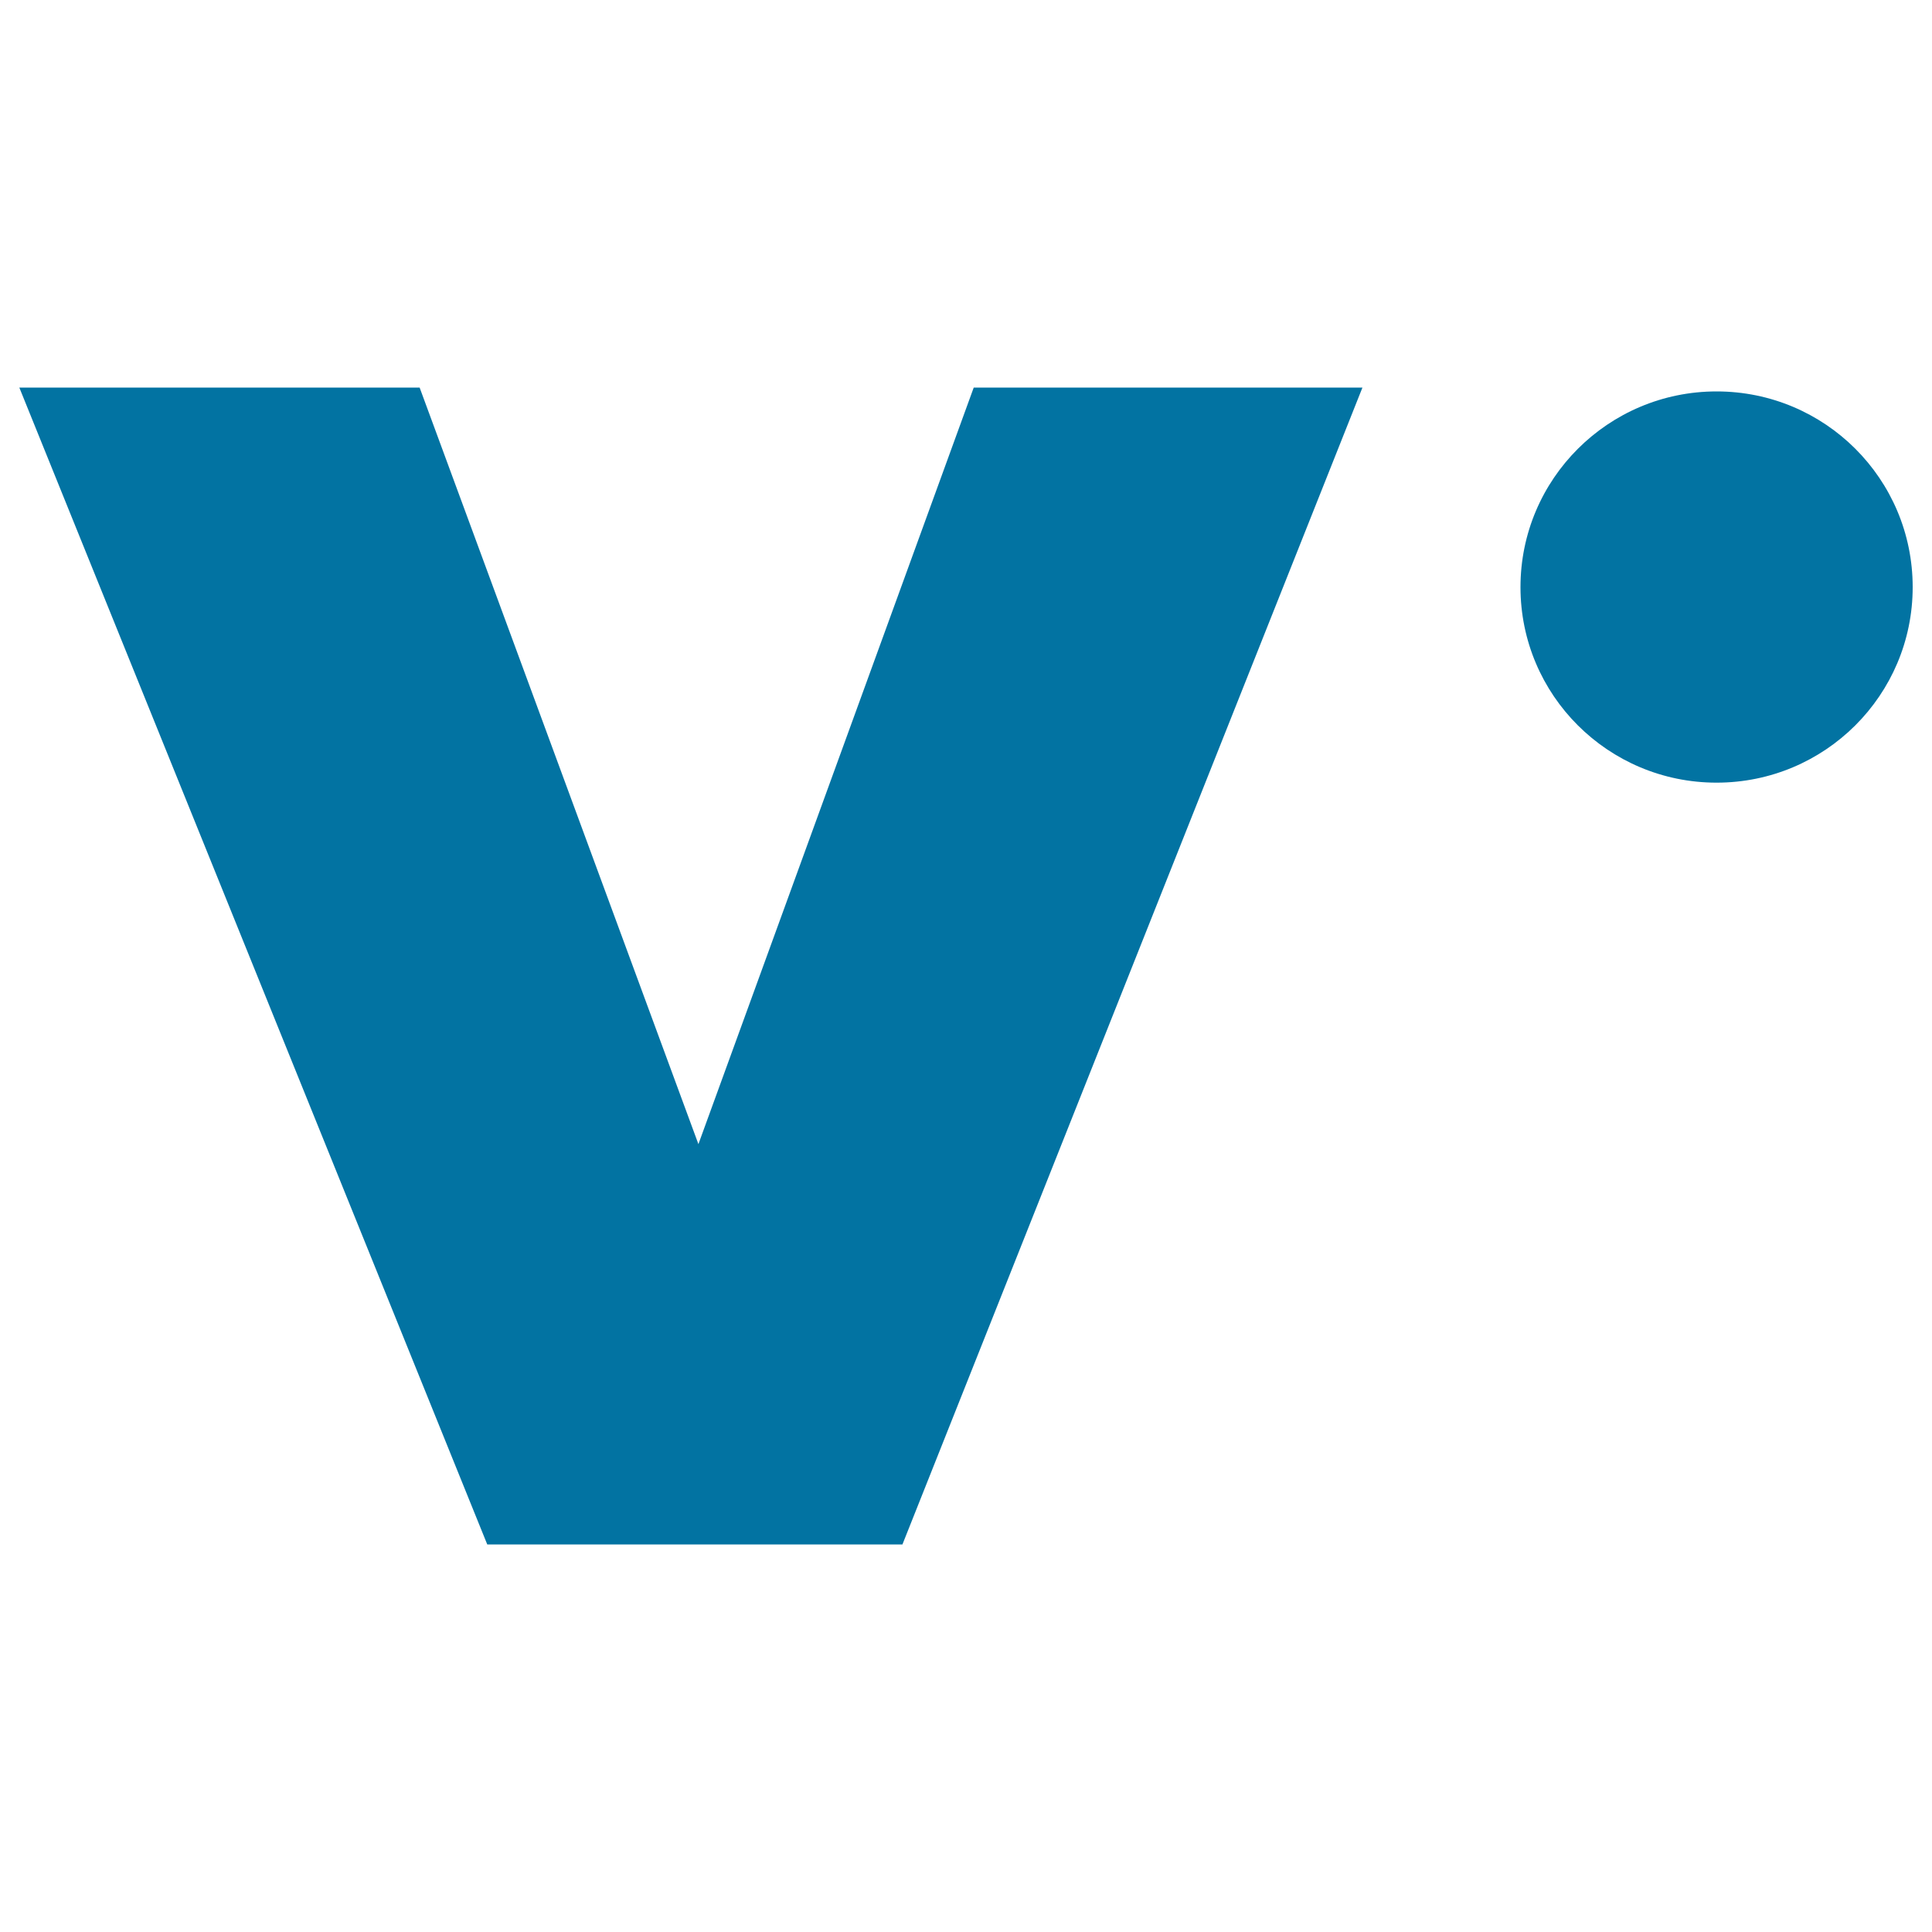 <svg xmlns="http://www.w3.org/2000/svg" viewBox="0 0 1000 1000" style="fill:#0273a2">
<title>Virb Logo SVG icon</title>
<g><path id="Virb" d="M467.1,799.4H252.2L10,200.6h207.2l144.3,391.6L504,200.6h201.2L467.1,799.4z M990,303.9c0-56-45.4-101.3-101.5-101.3c-56,0-101.5,45.3-101.5,101.3c0,55.9,45.4,101.2,101.5,101.2C944.6,405.1,990,359.8,990,303.9z"/></g>
</svg>